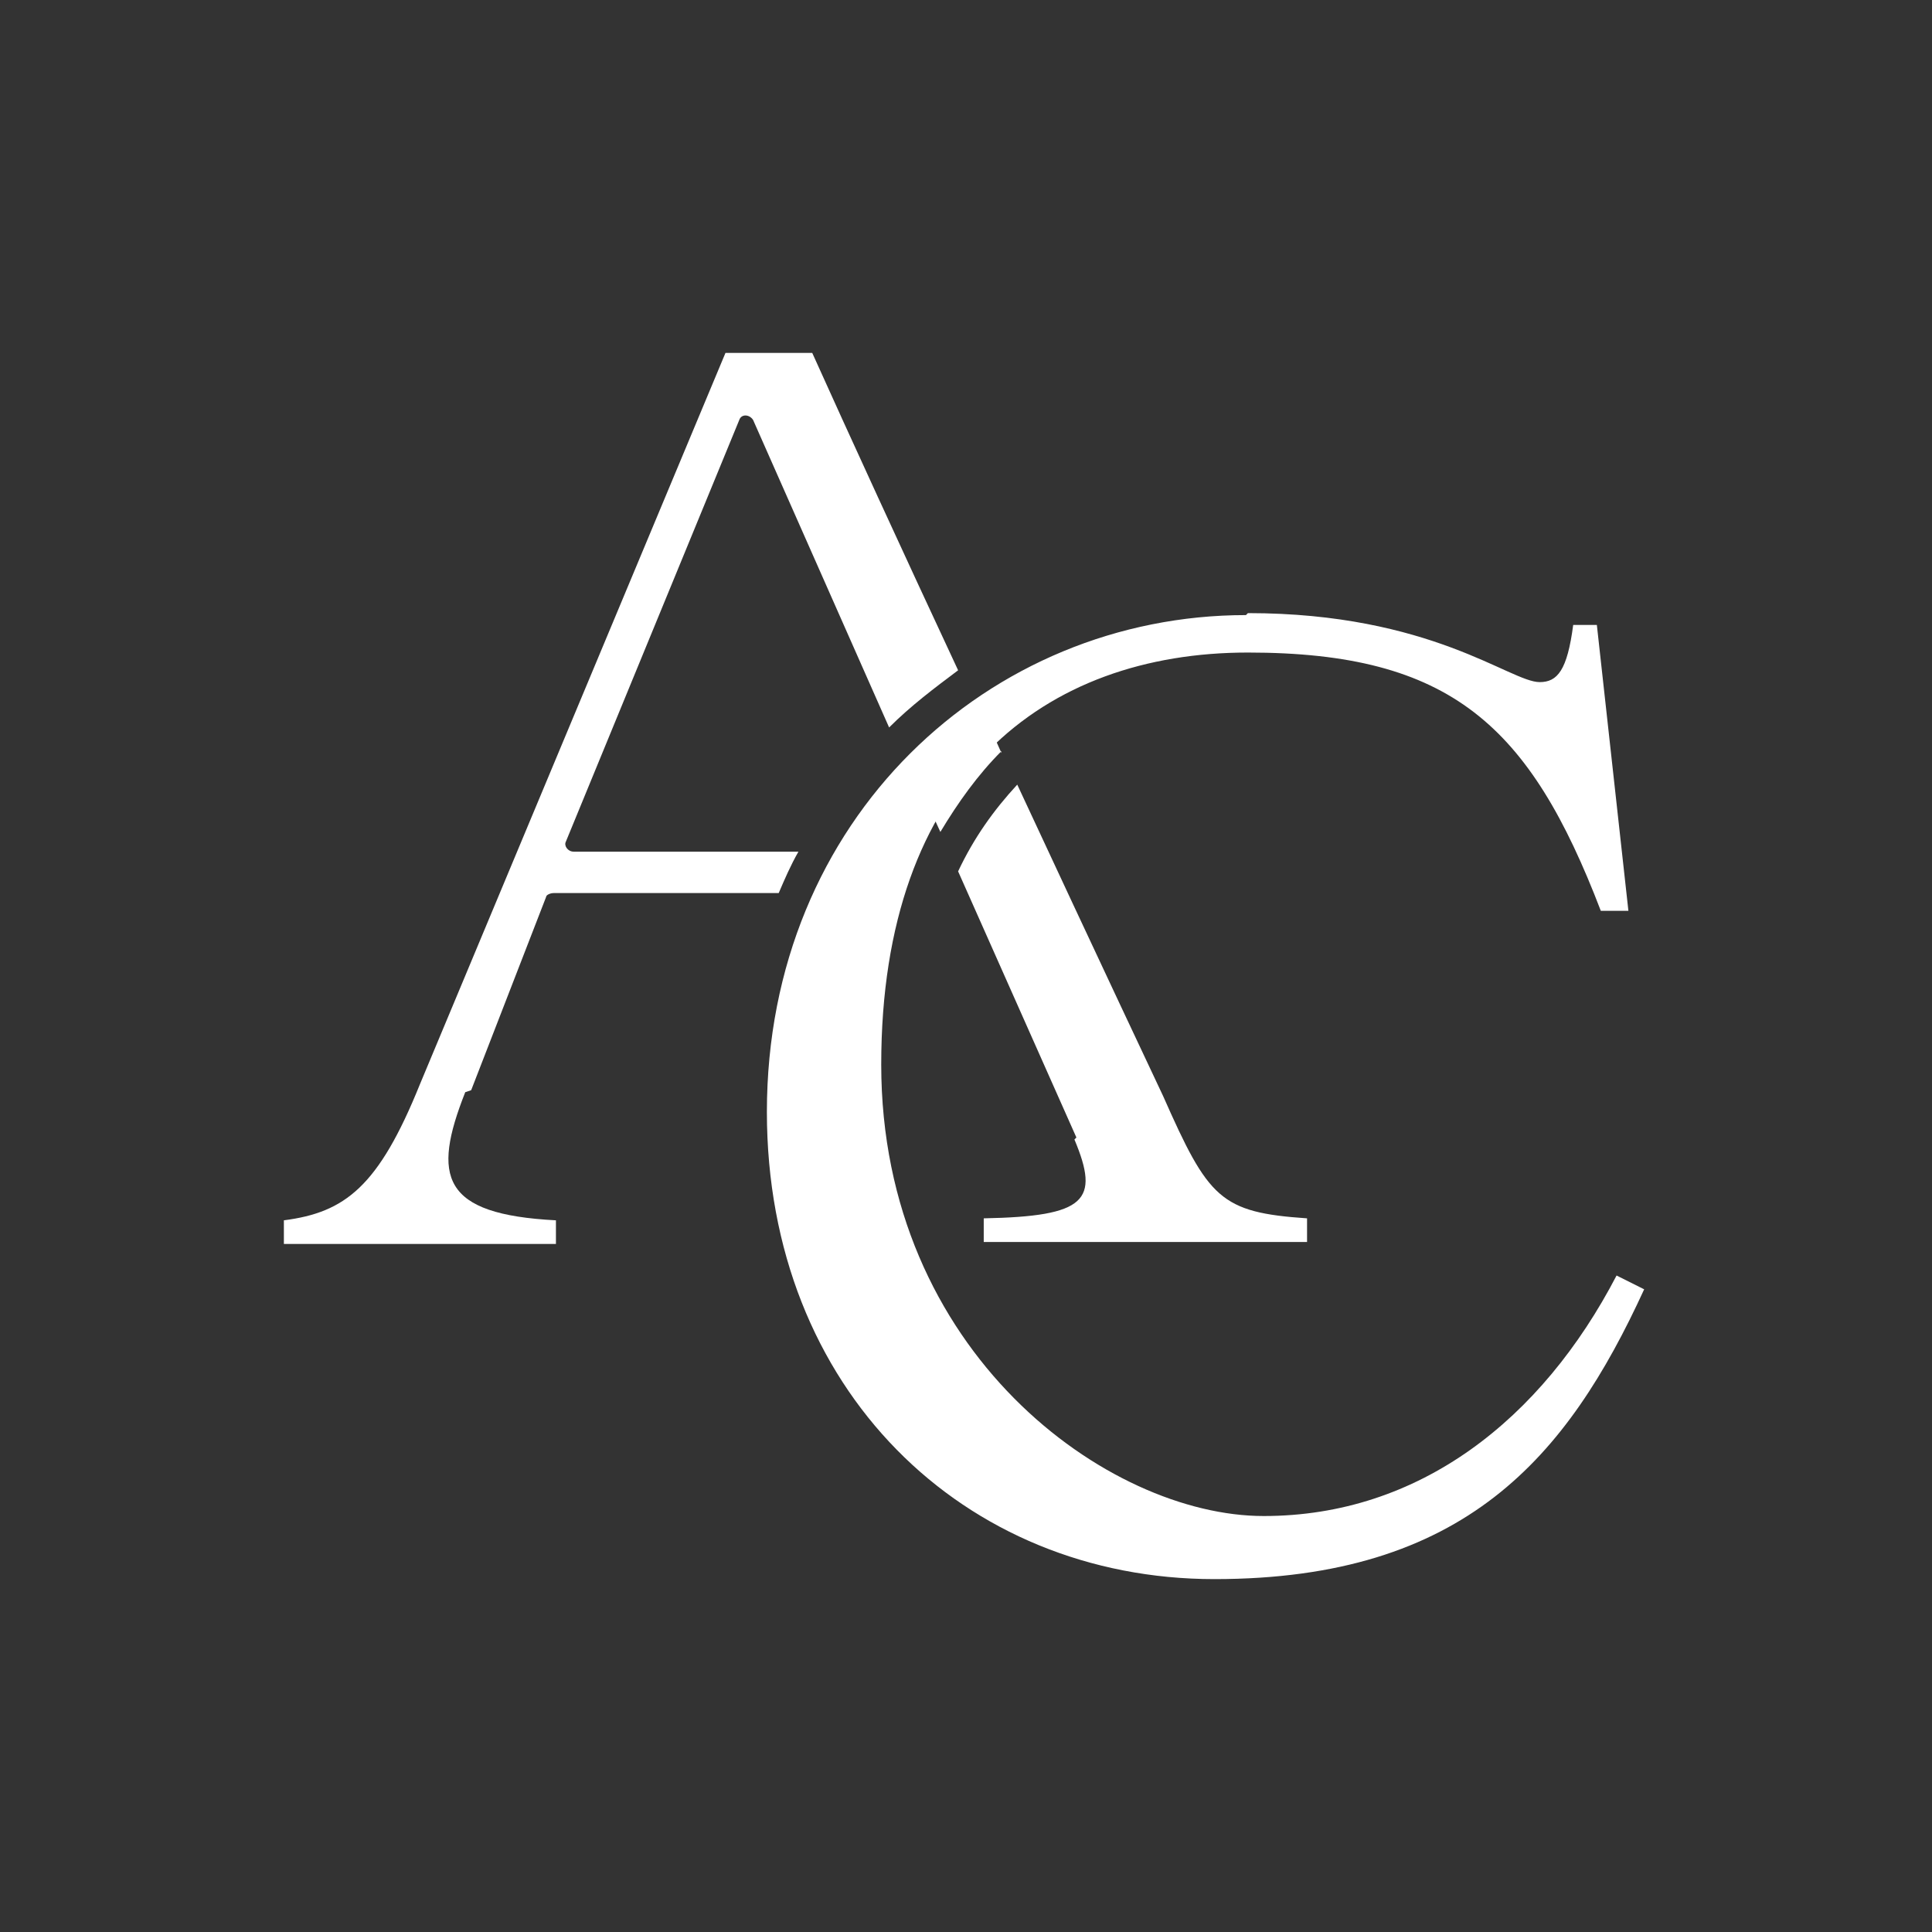 <svg xmlns="http://www.w3.org/2000/svg" id="Layer_1" viewBox="0 0 98 98"><rect x="0" y="0" width="98" height="98" fill="#333333" stroke="none"/><defs><style>      .st0 {        fill: #fff;      }    </style></defs><path class="st0" d="M50.8,38.2c-.4-.9-.8-1.8-1.3-2.7-1.3.9-2.5,1.9-3.5,3l1.7,3.7c.9-1.5,1.9-2.9,3.1-4.1Z"></path><g><path class="st0" d="M23.9,55.3l3.8-9.8c0-.1.2-.2.4-.2h11.4c.3-.7.6-1.4,1-2.1h-11.4c-.3,0-.5-.3-.4-.5l8.8-21.4c.1-.3.5-.3.7,0l6.9,15.6c1.1-1.1,2.3-2,3.5-2.9-2.8-6-5.6-12.1-7.4-16.1h-4.4l-15.5,37.1c-2.1,5.2-3.8,6.5-6.9,6.9v1.2s13.8,0,13.8,0v-1.2c-5.8-.3-6.3-2.2-4.6-6.5h0Z"></path><path class="st0" d="M63.2,31.2c-13,0-24.3,10.3-24.3,25.2h0c0,14.1,10,23.7,22.7,23.7s17.9-6.2,21.8-14.7l-1.4-.7c-3.8,7.3-10,12.2-17.9,12.2s-19.4-8.3-19.4-22.9,8.3-20.9,18.6-20.9,14.3,3.7,17.9,13.1h1.4l-1.6-14.5h-1.2c-.3,2.3-.8,2.9-1.7,2.9-1.5,0-5.5-3.5-14.8-3.5h0Z"></path><path class="st0" d="M54.5,57.8c1.3,3.1.6,3.9-4.6,4v1.2h16.4v-1.2c-4.4-.3-5-1-7.3-6.2,0,0-3.4-7.2-7.4-15.8-1.2,1.3-2.2,2.7-3,4.4l6,13.5h0Z"></path></g></svg>